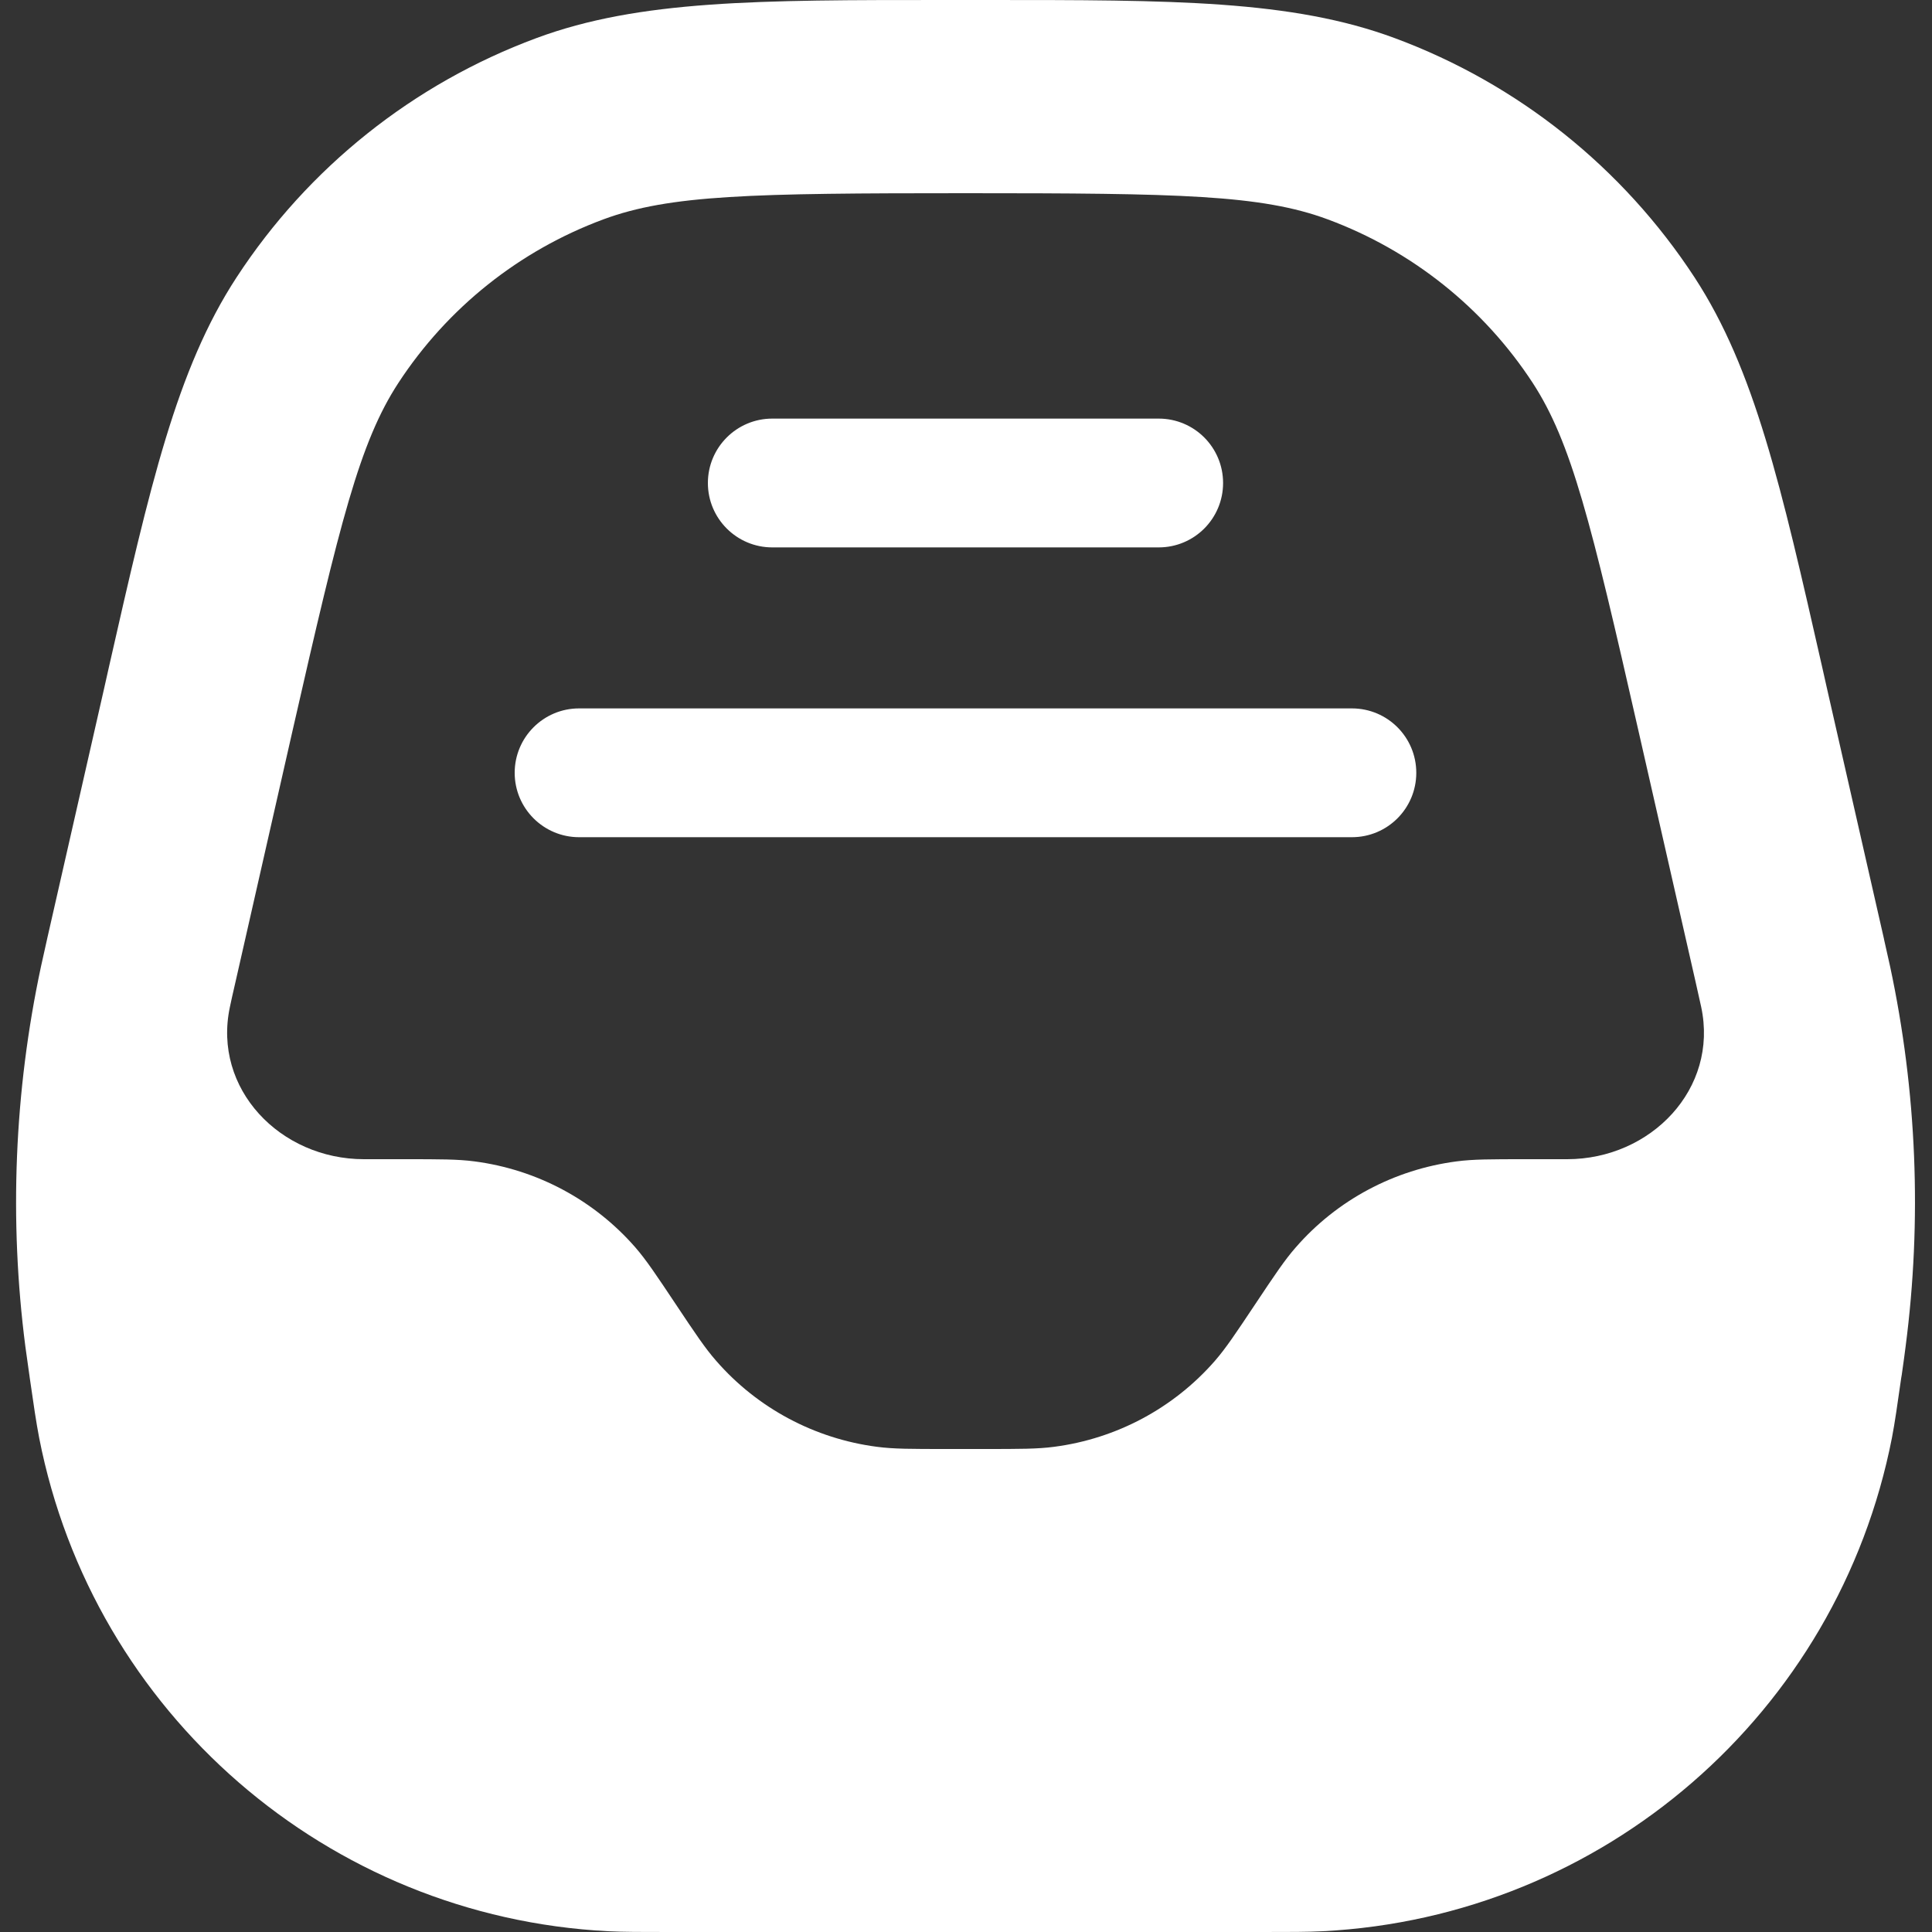 <svg width="15" height="15" viewBox="0 0 15 15" fill="none" xmlns="http://www.w3.org/2000/svg">
<rect x="0" y="0" width="15" height="15" fill="#333333" stroke="none"/>
<path fill-rule="evenodd" clip-rule="evenodd" d="M7.337 2.69413e-05L7.496 5.50151e-05L7.656 2.69413e-05C9.102 -0 10.028 -0.001 10.829 0.296C11.784 0.65 12.599 1.301 13.156 2.153C13.623 2.868 13.828 3.772 14.148 5.182L14.183 5.338L14.627 7.289L14.628 7.295L14.628 7.295L14.628 7.295C14.65 7.393 14.663 7.449 14.675 7.505C14.882 8.474 14.923 9.472 14.795 10.455C14.788 10.512 14.78 10.569 14.766 10.668L14.765 10.675L14.761 10.698C14.731 10.908 14.712 11.043 14.689 11.163C14.27 13.302 12.448 14.882 10.271 14.994C10.149 15 10.014 15 9.801 15H9.801H9.801H9.777H5.215H5.192H5.192H5.192C4.979 15 4.844 15 4.721 14.994C2.544 14.882 0.723 13.302 0.304 11.163C0.281 11.043 0.261 10.908 0.231 10.698L0.231 10.698L0.231 10.698L0.228 10.675L0.227 10.669L0.227 10.669C0.213 10.569 0.205 10.512 0.197 10.455C0.07 9.472 0.111 8.474 0.318 7.505C0.33 7.449 0.343 7.393 0.365 7.294L0.366 7.289L0.81 5.338L0.845 5.182C1.165 3.772 1.37 2.868 1.837 2.153C2.393 1.301 3.209 0.65 4.164 0.296C4.964 -0.001 5.891 -0 7.337 2.69413e-05ZM7.496 1.5C5.835 1.5 5.201 1.512 4.685 1.703C4.032 1.945 3.474 2.39 3.093 2.973C2.792 3.434 2.641 4.05 2.272 5.67L1.829 7.621C1.805 7.726 1.794 7.773 1.785 7.818C1.649 8.454 2.176 9 2.826 9H3.144C3.418 9 3.555 9 3.684 9.017C4.168 9.08 4.612 9.317 4.933 9.685C5.018 9.783 5.094 9.897 5.246 10.125L5.246 10.125L5.246 10.125C5.398 10.353 5.474 10.467 5.56 10.565C5.88 10.933 6.325 11.17 6.809 11.233C6.937 11.25 7.074 11.25 7.348 11.25H7.644C7.918 11.25 8.056 11.25 8.184 11.233C8.668 11.17 9.112 10.933 9.433 10.565C9.518 10.467 9.594 10.353 9.746 10.125L9.746 10.125L9.746 10.125C9.898 9.897 9.974 9.783 10.06 9.685C10.38 9.317 10.825 9.08 11.309 9.017C11.437 9 11.574 9 11.848 9H12.167C12.817 9 13.344 8.454 13.208 7.818C13.198 7.773 13.188 7.726 13.164 7.621L12.72 5.67C12.352 4.05 12.2 3.434 11.9 2.973C11.519 2.39 10.961 1.945 10.308 1.703C9.792 1.512 9.158 1.5 7.496 1.5ZM5.996 3.25C5.72 3.25 5.496 3.474 5.496 3.75C5.496 4.026 5.72 4.25 5.996 4.25H8.996C9.273 4.25 9.496 4.026 9.496 3.75C9.496 3.474 9.273 3.25 8.996 3.25H5.996ZM4.496 5.5C4.22 5.5 3.996 5.724 3.996 6C3.996 6.276 4.22 6.5 4.496 6.5H10.496C10.773 6.5 10.996 6.276 10.996 6C10.996 5.724 10.773 5.5 10.496 5.5H4.496Z" fill="white"/>
</svg>
